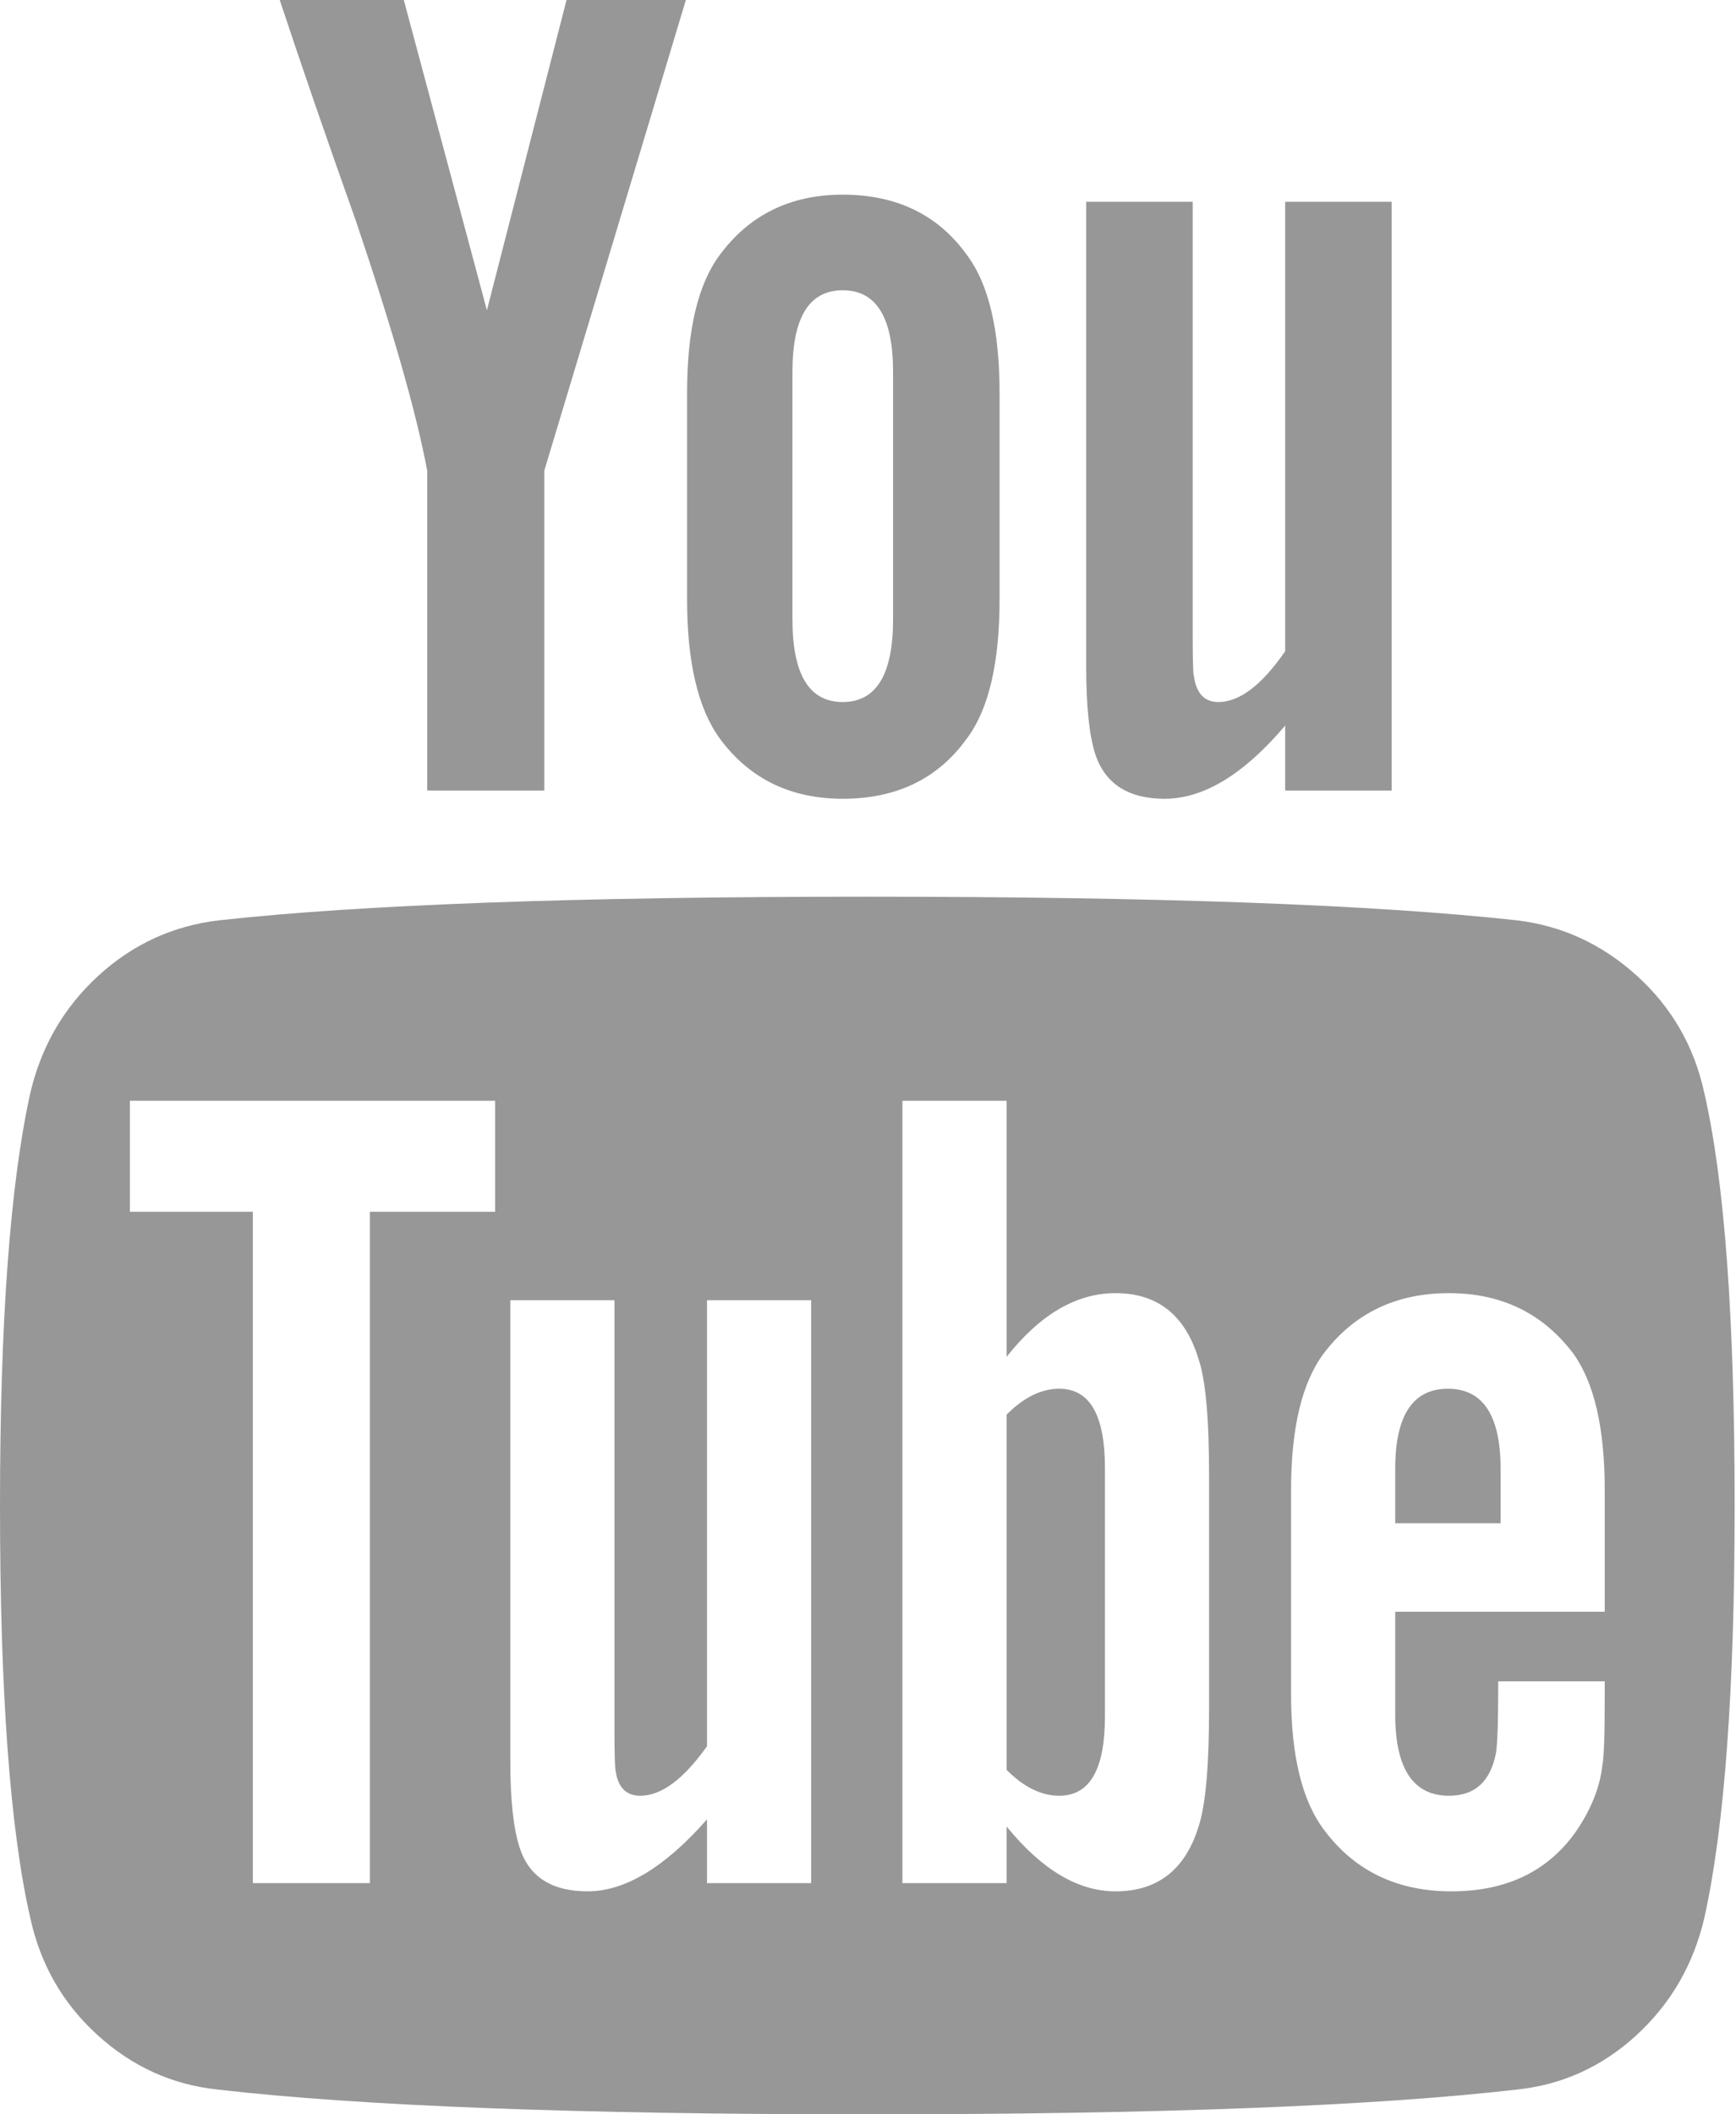 <svg xmlns="http://www.w3.org/2000/svg" width="23" height="28" viewBox="0 0 23 28">
  <path fill="#979797" d="M22.982 19.938C22.982 22.375 22.848 24.198 22.579 25.406 22.434 26.021 22.134 26.536 21.68 26.953 21.225 27.37 20.697 27.609 20.098 27.672 18.195 27.891 15.327 28 11.491 28 7.656 28 4.787 27.891 2.884 27.672 2.285 27.609 1.755 27.37 1.295 26.953.835 26.536.538 26.021.403 25.406.134 24.24 1.84741111e-13 22.417 1.84741111e-13 19.938 1.84741111e-13 17.5.134 15.677.403 14.469.548 13.854.848 13.339 1.303 12.922 1.758 12.505 2.29 12.26 2.9 12.188 4.792 11.979 7.656 11.875 11.491 11.875 15.327 11.875 18.195 11.979 20.098 12.188 20.697 12.26 21.227 12.505 21.687 12.922 22.147 13.339 22.445 13.854 22.579 14.469 22.848 15.635 22.982 17.458 22.982 19.938zM4.9 16.047L6.56 16.047 6.56 14.578 1.721 14.578 1.721 16.047 3.35 16.047 3.35 24.938 4.9 24.938 4.9 16.047zM9.367 24.938L10.747 24.938 10.747 17.219 9.367 17.219 9.367 23.125C9.056 23.563 8.762 23.781 8.483 23.781 8.297 23.781 8.188 23.672 8.157 23.453 8.147 23.422 8.141 23.24 8.141 22.906L8.141 17.219 6.761 17.219 6.761 23.328C6.761 23.839 6.803 24.219 6.885 24.469 7.009 24.854 7.309 25.047 7.785 25.047 8.281 25.047 8.808 24.729 9.367 24.094L9.367 24.938zM16.019 22.625L16.019 19.547C16.019 18.786 15.973 18.271 15.88 18 15.704 17.417 15.337 17.125 14.779 17.125 14.262 17.125 13.781 17.406 13.336 17.969L13.336 14.578 11.956 14.578 11.956 24.938 13.336 24.938 13.336 24.188C13.802 24.76 14.282 25.047 14.779 25.047 15.337 25.047 15.704 24.76 15.88 24.188 15.973 23.906 16.019 23.385 16.019 22.625zM21.261 22.469L21.261 22.266 19.85 22.266C19.85 22.797 19.839 23.115 19.819 23.219 19.746 23.594 19.539 23.781 19.198 23.781 18.723 23.781 18.485 23.422 18.485 22.703L18.485 21.344 21.261 21.344 21.261 19.734C21.261 18.911 21.121 18.307 20.842 17.922 20.439 17.391 19.891 17.125 19.198 17.125 18.495 17.125 17.942 17.391 17.539 17.922 17.25 18.307 17.105 18.911 17.105 19.734L17.105 22.438C17.105 23.26 17.255 23.865 17.555 24.25 17.958 24.781 18.516 25.047 19.229 25.047 19.974 25.047 20.532 24.771 20.904 24.219 21.09 23.937 21.199 23.656 21.23 23.375 21.25 23.281 21.261 22.979 21.261 22.469zM19.881 19.453L19.881 20.172 18.485 20.172 18.485 19.453C18.485 18.745 18.718 18.391 19.183 18.391 19.648 18.391 19.881 18.745 19.881 19.453zM14.639 19.438L14.639 22.734C14.639 23.432 14.438 23.781 14.034 23.781 13.797 23.781 13.564 23.667 13.336 23.438L13.336 18.734C13.564 18.505 13.797 18.391 14.034 18.391 14.438 18.391 14.639 18.74 14.639 19.438zM7.506-3.89910326e-13L9.087-3.89910326e-13 7.211 6.234 7.211 10.469 5.66 10.469 5.66 6.234C5.516 5.464 5.2 4.359 4.714 2.922 4.332 1.849 3.996.875 3.706-3.89910326e-13L5.35-3.89910326e-13 6.451 4.109 7.506-3.89910326e-13zM13.243 5.203L13.243 7.938C13.243 8.781 13.099 9.396 12.809 9.781 12.427 10.313 11.879 10.578 11.165 10.578 10.473 10.578 9.93 10.313 9.537 9.781 9.248 9.385 9.103 8.771 9.103 7.938L9.103 5.203C9.103 4.37 9.248 3.76 9.537 3.375 9.93 2.844 10.473 2.578 11.165 2.578 11.879 2.578 12.427 2.844 12.809 3.375 13.099 3.76 13.243 4.37 13.243 5.203zM11.832 8.203L11.832 4.922C11.832 4.203 11.61 3.844 11.165 3.844 10.721 3.844 10.499 4.203 10.499 4.922L10.499 8.203C10.499 8.932 10.721 9.297 11.165 9.297 11.61 9.297 11.832 8.932 11.832 8.203zM18.438 2.672L18.438 10.469 17.027 10.469 17.027 9.609C16.479 10.255 15.947 10.578 15.43 10.578 14.954 10.578 14.649 10.385 14.515 10 14.432 9.75 14.391 9.359 14.391 8.828L14.391 2.672 15.802 2.672 15.802 8.406C15.802 8.75 15.807 8.932 15.818 8.953 15.849 9.182 15.957 9.297 16.143 9.297 16.422 9.297 16.717 9.073 17.027 8.625L17.027 2.672 18.438 2.672z"/>
</svg>
